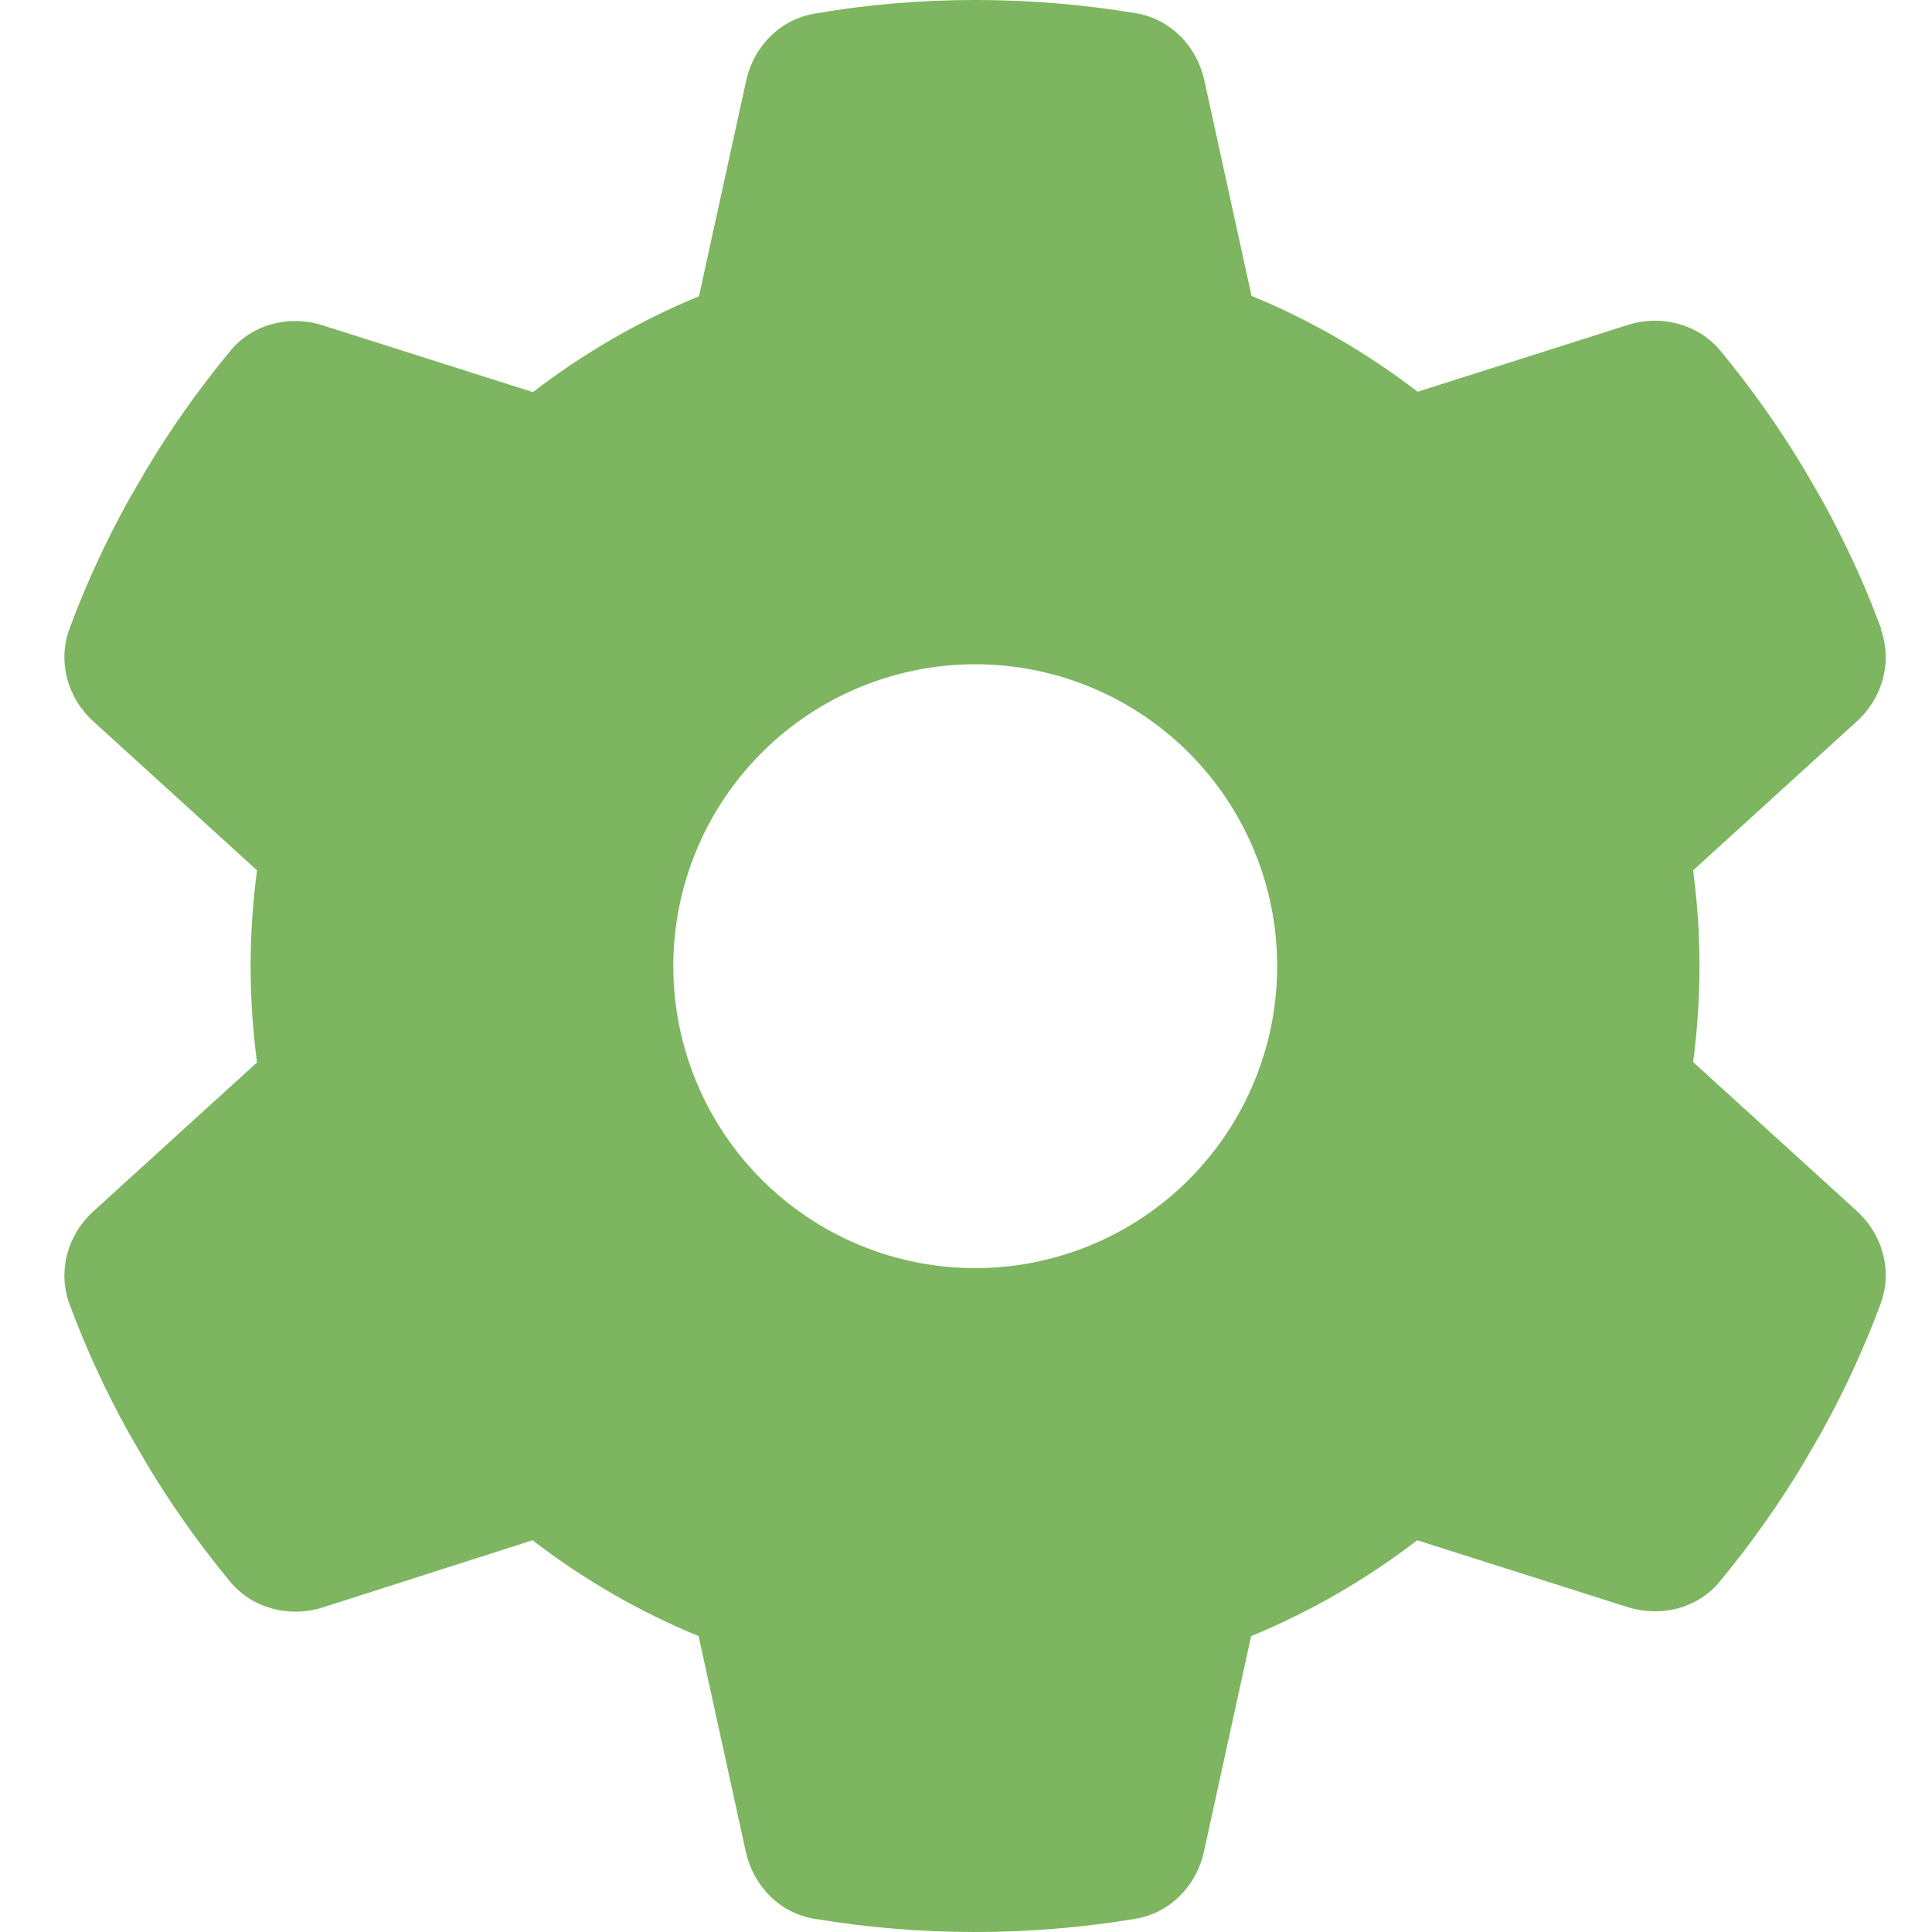 <svg width="60" height="60" viewBox="0 0 60 60" fill="none" xmlns="http://www.w3.org/2000/svg">
<path d="M58.406 19.527C58.781 20.547 58.465 21.684 57.656 22.411L52.581 27.029C52.71 28.002 52.78 28.998 52.78 30.006C52.78 31.014 52.71 32.01 52.581 32.983L57.656 37.601C58.465 38.328 58.781 39.465 58.406 40.484C57.89 41.879 57.269 43.215 56.554 44.505L56.003 45.454C55.23 46.743 54.362 47.962 53.413 49.111C52.721 49.955 51.573 50.236 50.541 49.908L44.013 47.834C42.442 49.041 40.707 50.049 38.855 50.811L37.39 57.503C37.156 58.57 36.335 59.414 35.257 59.59C33.639 59.859 31.975 60 30.276 60C28.576 60 26.912 59.859 25.294 59.59C24.216 59.414 23.395 58.57 23.161 57.503L21.696 50.811C19.844 50.049 18.109 49.041 16.538 47.834L10.022 49.92C8.99 50.248 7.841 49.955 7.15 49.123C6.201 47.974 5.333 46.755 4.56 45.466L4.009 44.517C3.294 43.227 2.673 41.891 2.157 40.496C1.782 39.477 2.098 38.34 2.907 37.613L7.982 32.995C7.853 32.01 7.783 31.014 7.783 30.006C7.783 28.998 7.853 28.002 7.982 27.029L2.907 22.411C2.098 21.684 1.782 20.547 2.157 19.527C2.673 18.132 3.294 16.796 4.009 15.507L4.56 14.557C5.333 13.268 6.201 12.049 7.15 10.901C7.841 10.057 8.99 9.775 10.022 10.104L16.55 12.178C18.121 10.971 19.856 9.963 21.707 9.201L23.173 2.508C23.407 1.442 24.227 0.598 25.306 0.422C26.923 0.141 28.588 0 30.287 0C31.987 0 33.651 0.141 35.269 0.41C36.347 0.586 37.167 1.43 37.402 2.497L38.867 9.189C40.719 9.951 42.454 10.959 44.024 12.166L50.553 10.092C51.584 9.764 52.733 10.057 53.425 10.889C54.374 12.037 55.241 13.257 56.015 14.546L56.566 15.495C57.281 16.785 57.902 18.121 58.418 19.515L58.406 19.527ZM30.287 39.383C32.774 39.383 35.159 38.395 36.918 36.636C38.676 34.878 39.664 32.493 39.664 30.006C39.664 27.519 38.676 25.134 36.918 23.375C35.159 21.617 32.774 20.629 30.287 20.629C27.8 20.629 25.415 21.617 23.657 23.375C21.898 25.134 20.91 27.519 20.91 30.006C20.91 32.493 21.898 34.878 23.657 36.636C25.415 38.395 27.8 39.383 30.287 39.383Z" fill="#7DB560"/>
</svg>
